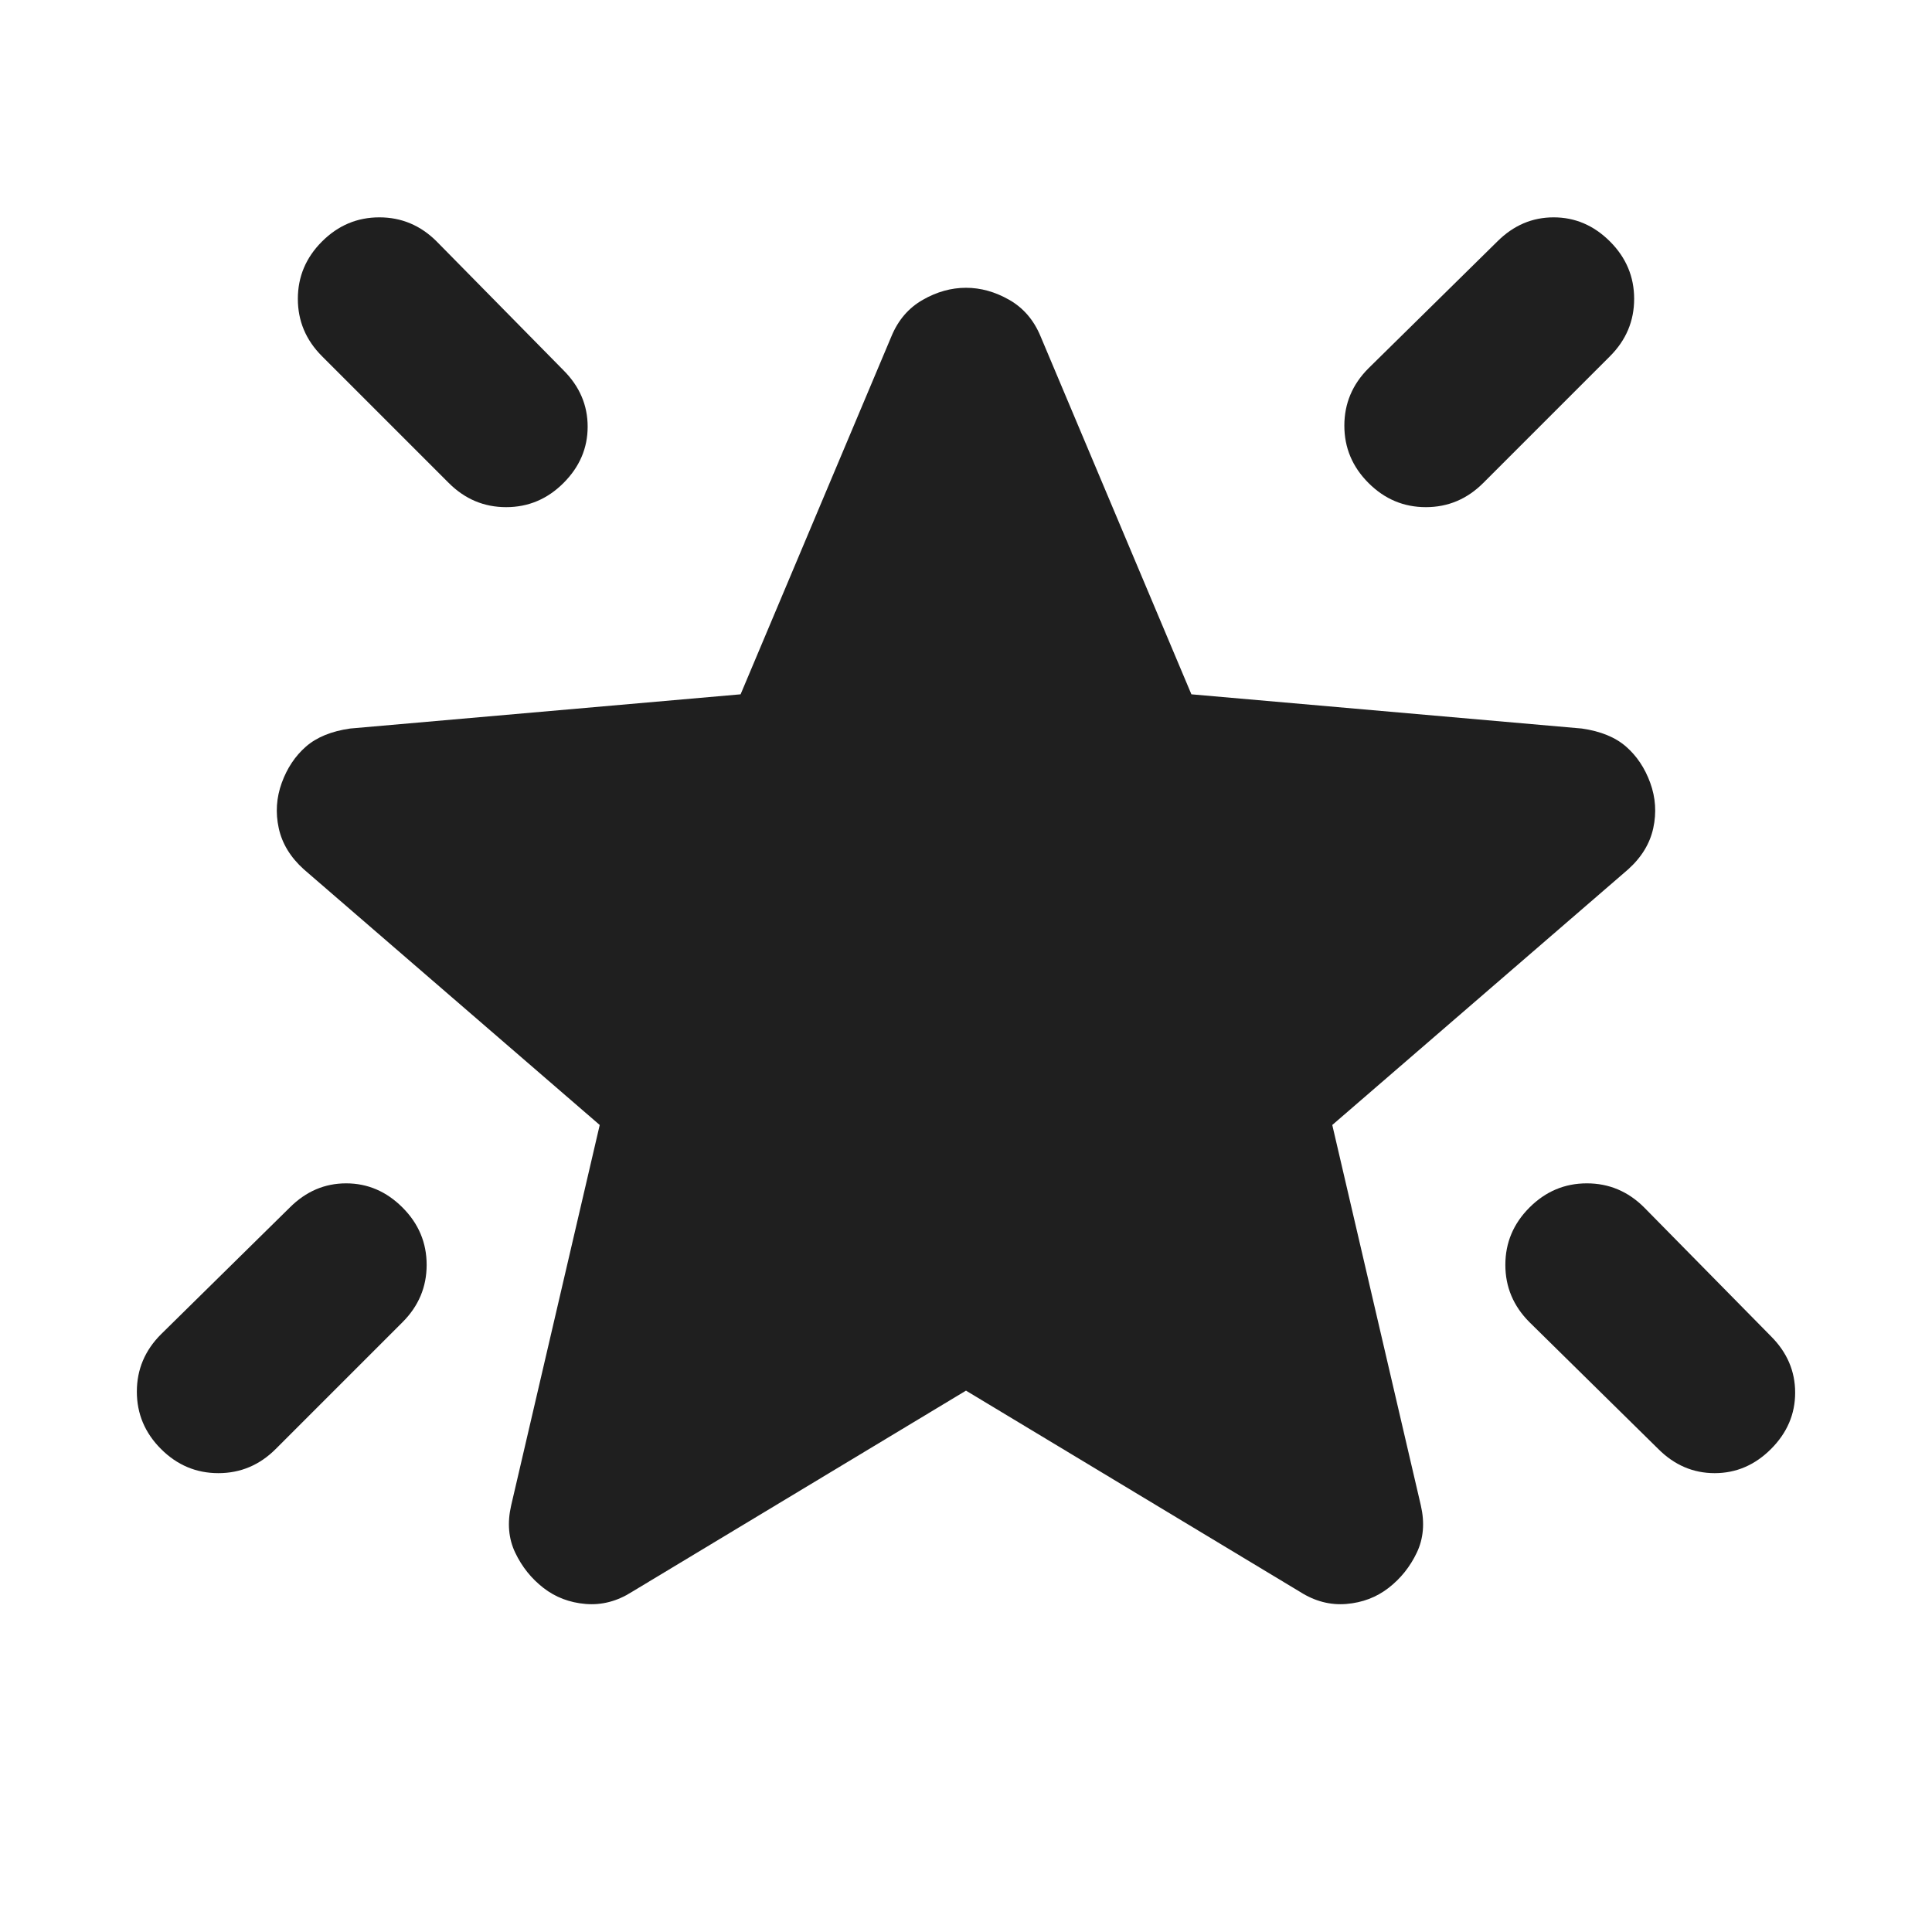 <svg xmlns="http://www.w3.org/2000/svg" height="24px" viewBox="0 -960 960 960" width="24px" fill="#1f1f1f"><path d="M760-360q12-12 28.5-12t28.5 12l63 64q12 12 12 28t-12 28q-12 12-28 12t-28-12l-64-63q-12-12-12-28.5t12-28.5Zm40-480q12 12 12 28.5T800-783l-63 63q-12 12-28.5 12T680-720q-12-12-12-28.5t12-28.5l64-63q12-12 28-12t28 12Zm-640 0q12-12 28.5-12t28.5 12l63 64q12 12 12 28t-12 28q-12 12-28.5 12T223-720l-63-63q-12-12-12-28.5t12-28.5Zm40 480q12 12 12 28.5T200-303l-63 63q-12 12-28.5 12T80-240q-12-12-12-28.5T80-297l64-63q12-12 28-12t28 12Zm280 91L314-169q-11 7-23 6t-21-8q-9-7-14-17.5t-2-23.5l44-189-147-127q-10-9-12.5-20.5T140-571q4-11 12-18t22-9l194-17 75-178q5-12 15.5-18t21.5-6q11 0 21.5 6t15.5 18l75 178 194 17q14 2 22 9t12 18q4 11 1.5 22.5T809-528L662-401l44 189q3 13-2 23.5T690-171q-9 7-21 8t-23-6L480-269Z"/></svg>
